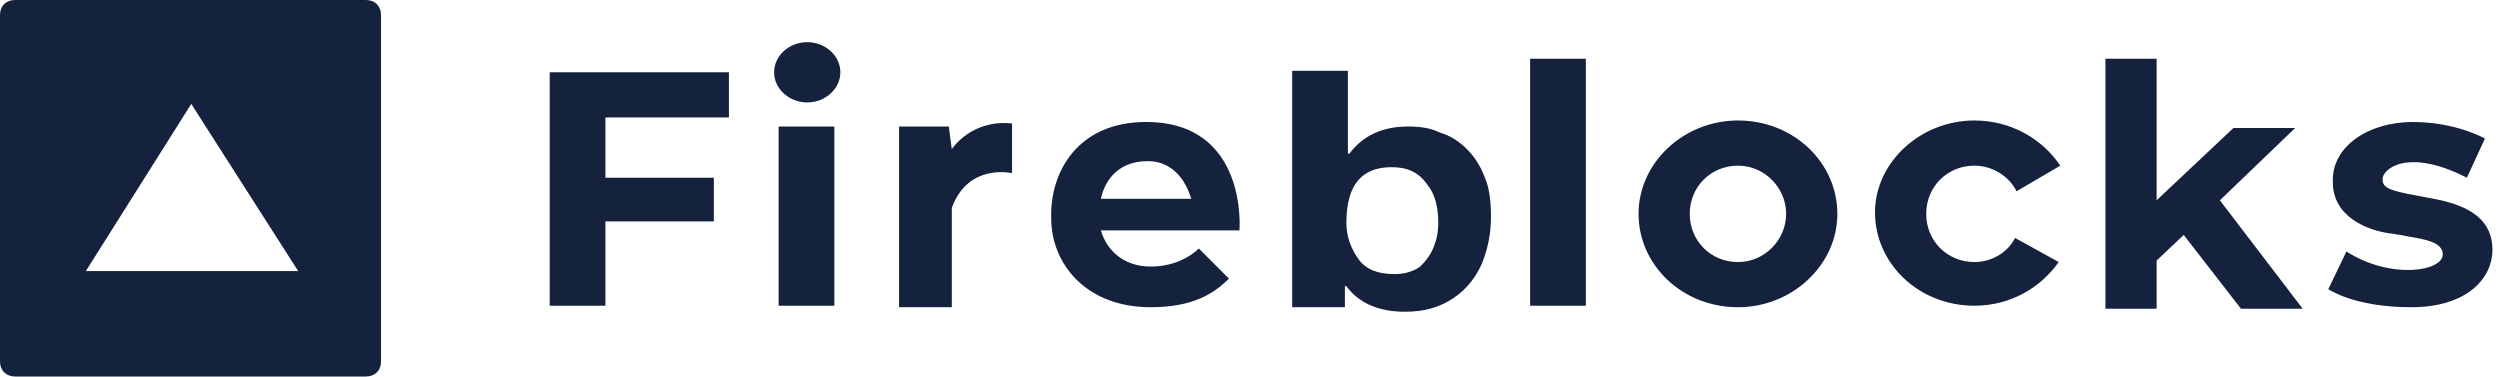 <?xml version="1.0" encoding="utf-8"?>
<!-- Generator: Adobe Illustrator 27.9.0, SVG Export Plug-In . SVG Version: 6.00 Build 0)  -->
<svg version="1.1" id="Layer_1" xmlns="http://www.w3.org/2000/svg" xmlns:xlink="http://www.w3.org/1999/xlink" x="0px" y="0px"
	 viewBox="0 0 166 25" style="enable-background:new 0 0 166 25;" xml:space="preserve">
<style type="text/css">
	.st0{fill:#14223D;}
</style>
<g>
	<path class="st0" d="M89.5,4.7v5.5h0.1c0.9-1.2,2.2-1.8,3.9-1.8c0.8,0,1.5,0.1,2.1,0.4c0.7,0.2,1.3,0.6,1.8,1.1
		c0.5,0.5,0.9,1.1,1.2,1.9c0.3,0.7,0.4,1.6,0.4,2.6c0,1.1-0.2,2.1-0.6,3.1c-0.4,0.9-1,1.7-1.9,2.3c-0.9,0.6-1.9,0.9-3.2,0.9
		c-1.8,0-3.1-0.6-3.9-1.7h-0.1v1.4h-3.5V4.7H89.5L89.5,4.7z M76.1,8.1c6.8,0,6.2,7.2,6.2,7.2h-9.2c0.4,1.4,1.6,2.4,3.3,2.4
		c2.1,0,3.2-1.2,3.2-1.2l2,2c-1,1-2.4,1.9-5.2,1.9c-4.3,0-6.6-2.9-6.6-5.9C69.7,11.5,71.5,8.1,76.1,8.1L76.1,8.1z M160.2,8.1
		c2.9,0,4.8,1.1,4.8,1.1l-1.2,2.6c-3.9-2-5.6-0.6-5.6,0.1c0,0.7,0.7,0.8,3.4,1.3c2.7,0.5,3.9,1.6,3.9,3.4c0,1.8-1.6,3.8-5.4,3.8
		c-3.8,0-5.5-1.2-5.5-1.2l1.2-2.5c3,1.9,6.4,1.3,6.4,0.2c0-0.8-1.1-1-2.3-1.2l-0.5-0.1c-0.2,0-0.5-0.1-0.7-0.1
		c-1.5-0.2-3.8-1.1-3.8-3.4C154.8,9.7,157.3,8.1,160.2,8.1z M143.2,3.9v9.4l5.1-4.8h4.1l-5,4.8l5.5,7.2h-4.1l-3.8-4.9l-1.8,1.7v3.2
		h-3.4V3.9C139.9,3.9,143.2,3.9,143.2,3.9z M131.1,8c2.4,0,4.5,1.2,5.7,3l-2.9,1.7c-0.5-1-1.6-1.7-2.8-1.7c-1.8,0-3.2,1.4-3.2,3.2
		c0,1.8,1.4,3.2,3.2,3.2c1.1,0,2.2-0.6,2.7-1.6l2.9,1.6c-1.2,1.7-3.2,2.9-5.6,2.9c-3.7,0-6.6-2.8-6.6-6.2
		C124.5,10.8,127.5,8,131.1,8L131.1,8z M115.4,8c3.7,0,6.6,2.8,6.6,6.2c0,3.4-3,6.2-6.6,6.2c-3.7,0-6.6-2.8-6.6-6.2S111.8,8,115.4,8
		L115.4,8z M55.4,8.4v11.9h-3.7V8.4C51.7,8.4,55.4,8.4,55.4,8.4z M48.4,4.8v3h-8.2v4h7.2v2.9h-7.2v5.6h-3.7V4.8L48.4,4.8L48.4,4.8z
		 M63.2,9.9c0,0,1.3-2,4-1.7v3.3c0,0-2.9-0.7-4,2.3v6.6h-3.5V8.4h3.3L63.2,9.9L63.2,9.9z M105.3,3.9v16.4h-3.7V3.9
		C101.6,3.9,105.3,3.9,105.3,3.9z M92.4,11.1c-2,0-3,1.2-3,3.7c0,0.9,0.3,1.7,0.8,2.4s1.3,1,2.4,1c0.7,0,1.3-0.2,1.7-0.5
		c0.4-0.4,0.7-0.8,0.9-1.3c0.2-0.5,0.3-1,0.3-1.6c0-1-0.2-1.9-0.7-2.5C94.2,11.4,93.4,11.1,92.4,11.1z M115.4,11
		c-1.8,0-3.2,1.4-3.2,3.2c0,1.8,1.4,3.2,3.2,3.2c1.8,0,3.2-1.5,3.2-3.2S117.2,11,115.4,11z M76.2,10.7c-1.8,0-2.8,1.1-3.1,2.5h6
		C79,12.9,78.4,10.7,76.2,10.7z M53.6,2.8c1.2,0,2.2,0.9,2.2,2s-1,2-2.2,2c-1.2,0-2.2-0.9-2.2-2S52.4,2.8,53.6,2.8z M24.3,0
		c0.6,0,1,0.4,1,1v23c0,0.6-0.4,1-1,1H1c-0.6,0-1-0.4-1-1V1c0-0.6,0.4-1,1-1H24.3z M12.7,6.9l-7,11.1h14.1L12.7,6.9L12.7,6.9z"/>
</g>
</svg>
